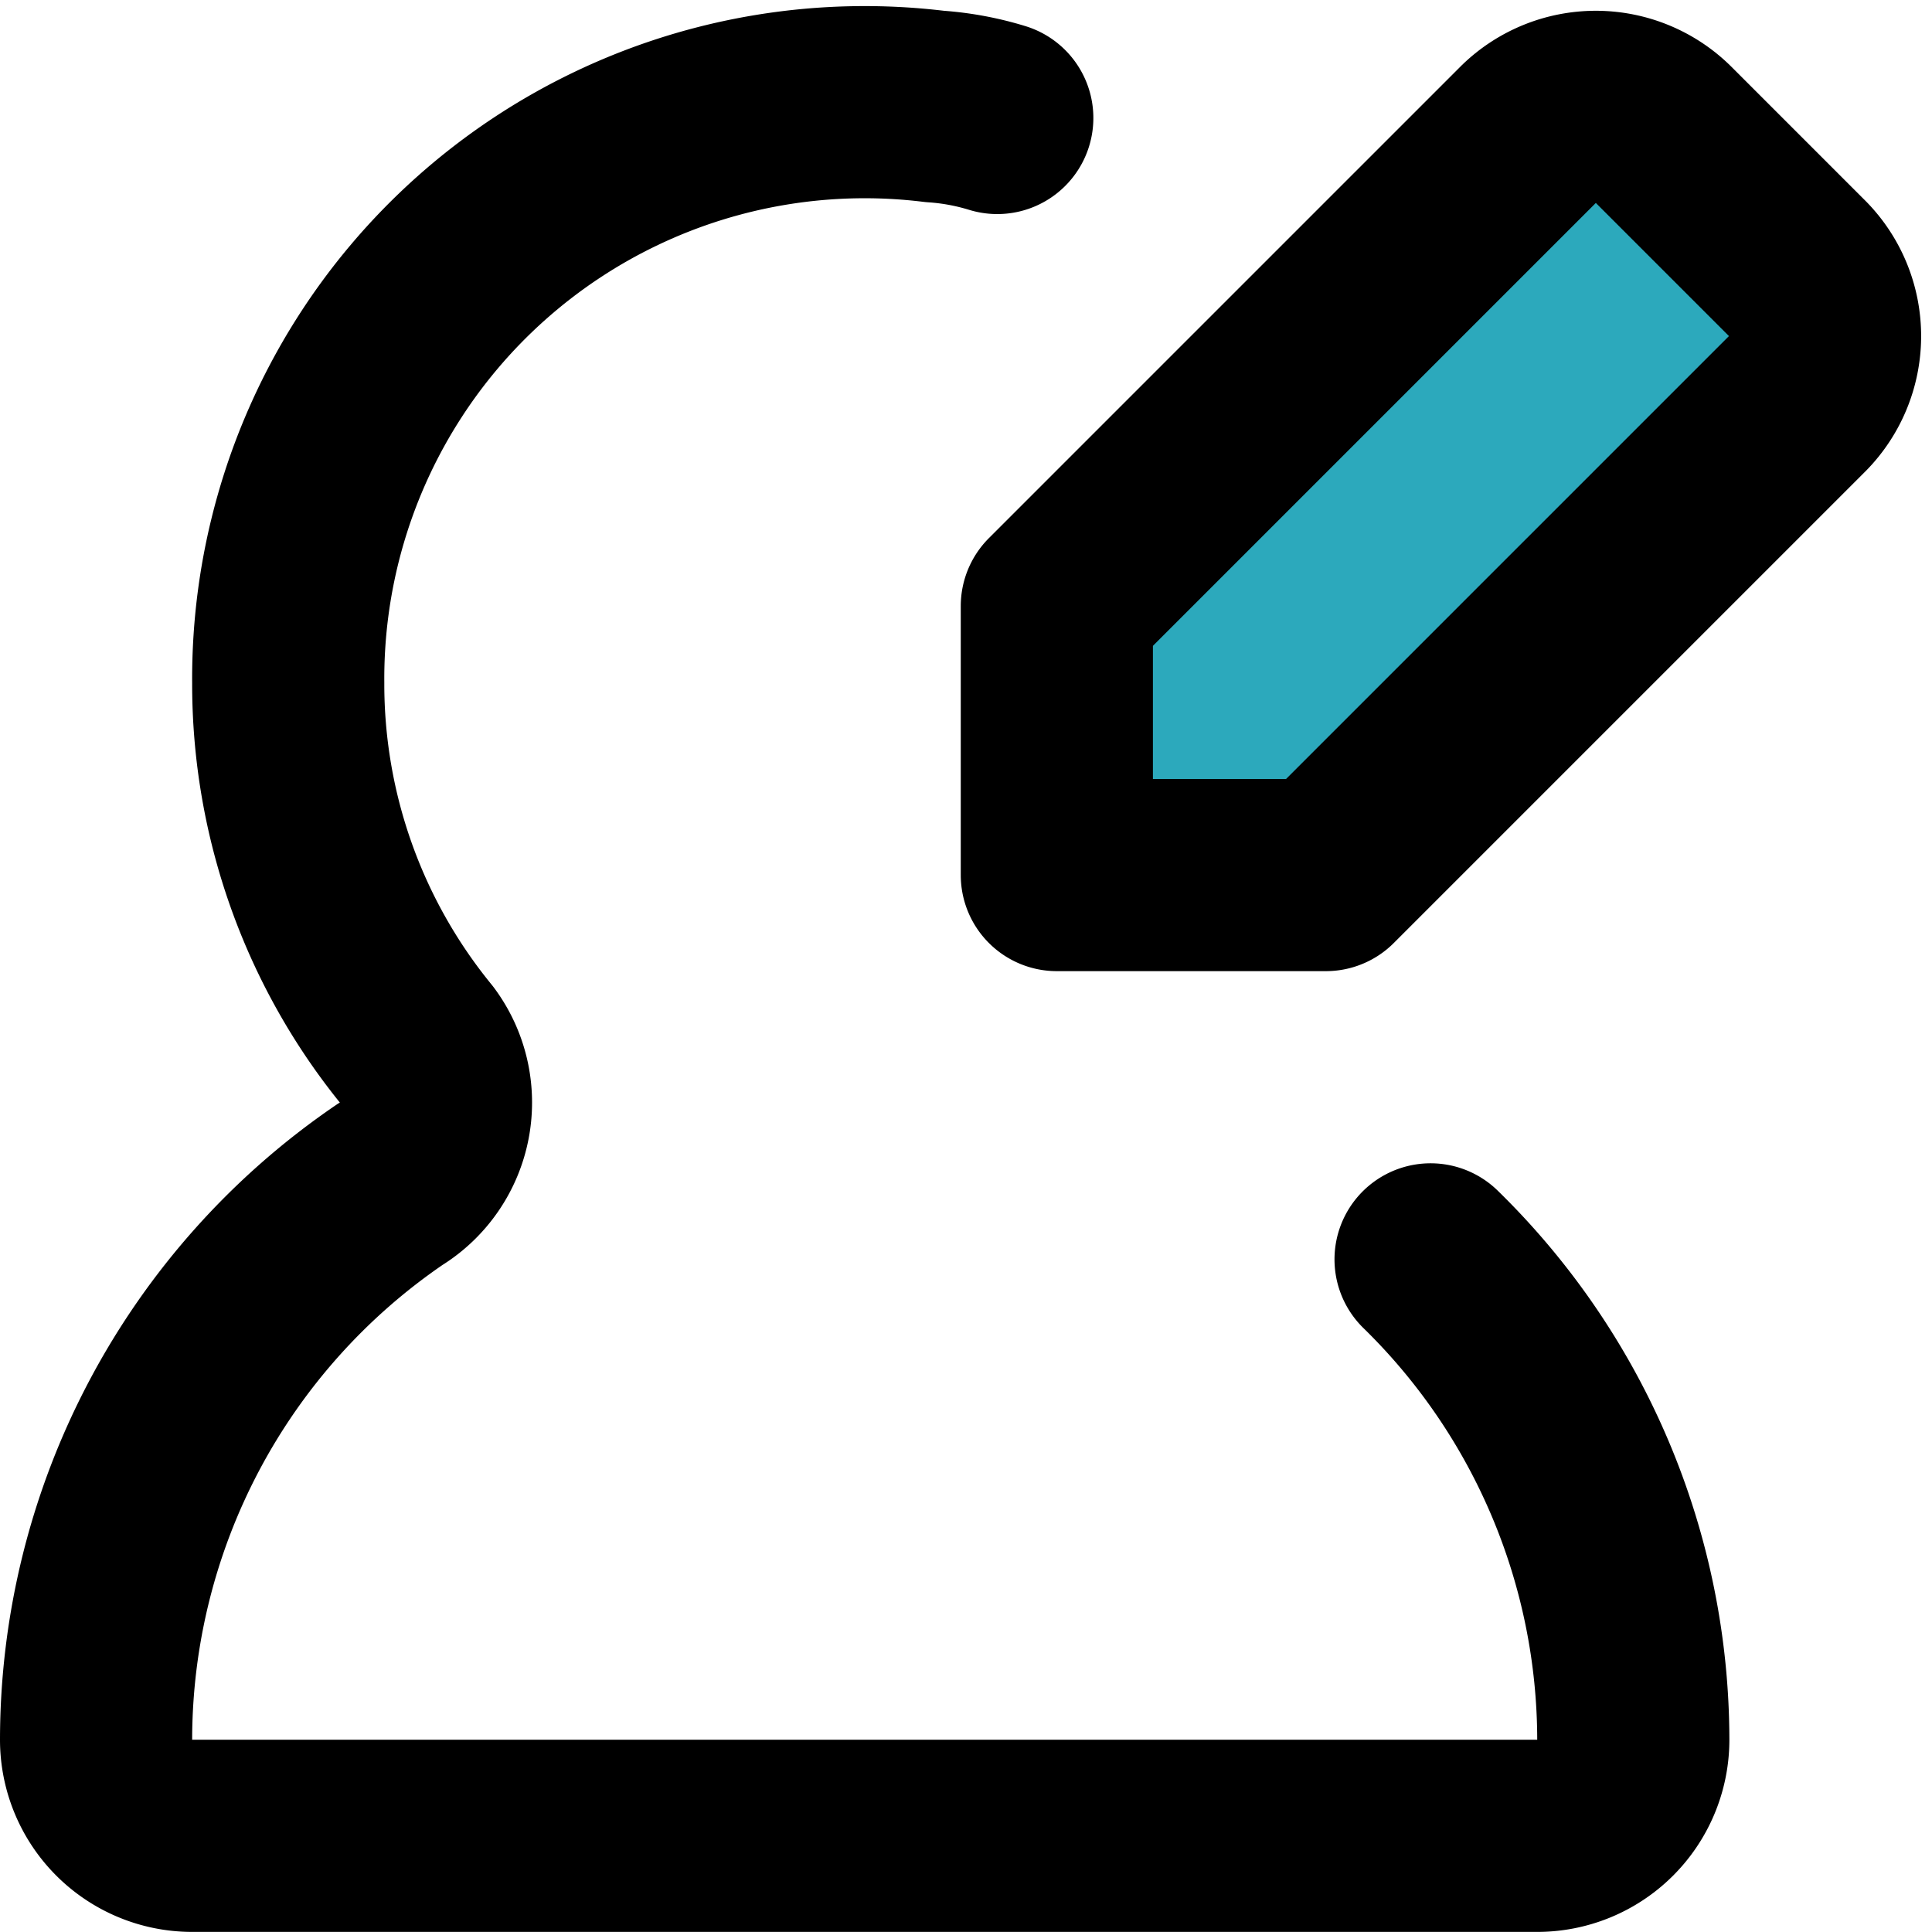 <?xml version="1.0" encoding="utf-8"?>
<svg width="800px" height="800px" viewBox="0 0 20.109 20.109" xmlns="http://www.w3.org/2000/svg">
  <g id="edit-user-8" transform="translate(-2 -1.892)">
    <path id="secondary" fill="#2ca9bc" d="M20.71,6.09,15.8,11H13V8.2l4.91-4.91a1,1,0,0,1,1.4,0l1.4,1.4a1,1,0,0,1,0,1.4Z"/>
    <path id="primary" d="M20.71,6.09,15.8,11H13V8.2l4.91-4.91a1,1,0,0,1,1.4,0l1.4,1.4a1,1,0,0,1,0,1.4Z" fill="none" stroke="#000000" stroke-linecap="round" stroke-linejoin="round" stroke-width="2"/>
    <path id="primary-2" data-name="primary" d="M16.89,15A7,7,0,0,1,19,20a1,1,0,0,1-1,1H4a1,1,0,0,1-1-1,7,7,0,0,1,3.06-5.78,1,1,0,0,0,.28-1.45A5.94,5.94,0,0,1,5,9a6,6,0,0,1,6.73-6,2.866,2.866,0,0,1,.65.12" fill="none" stroke="#000000" stroke-linecap="round" stroke-linejoin="round" stroke-width="2"/>
  </g>
</svg>